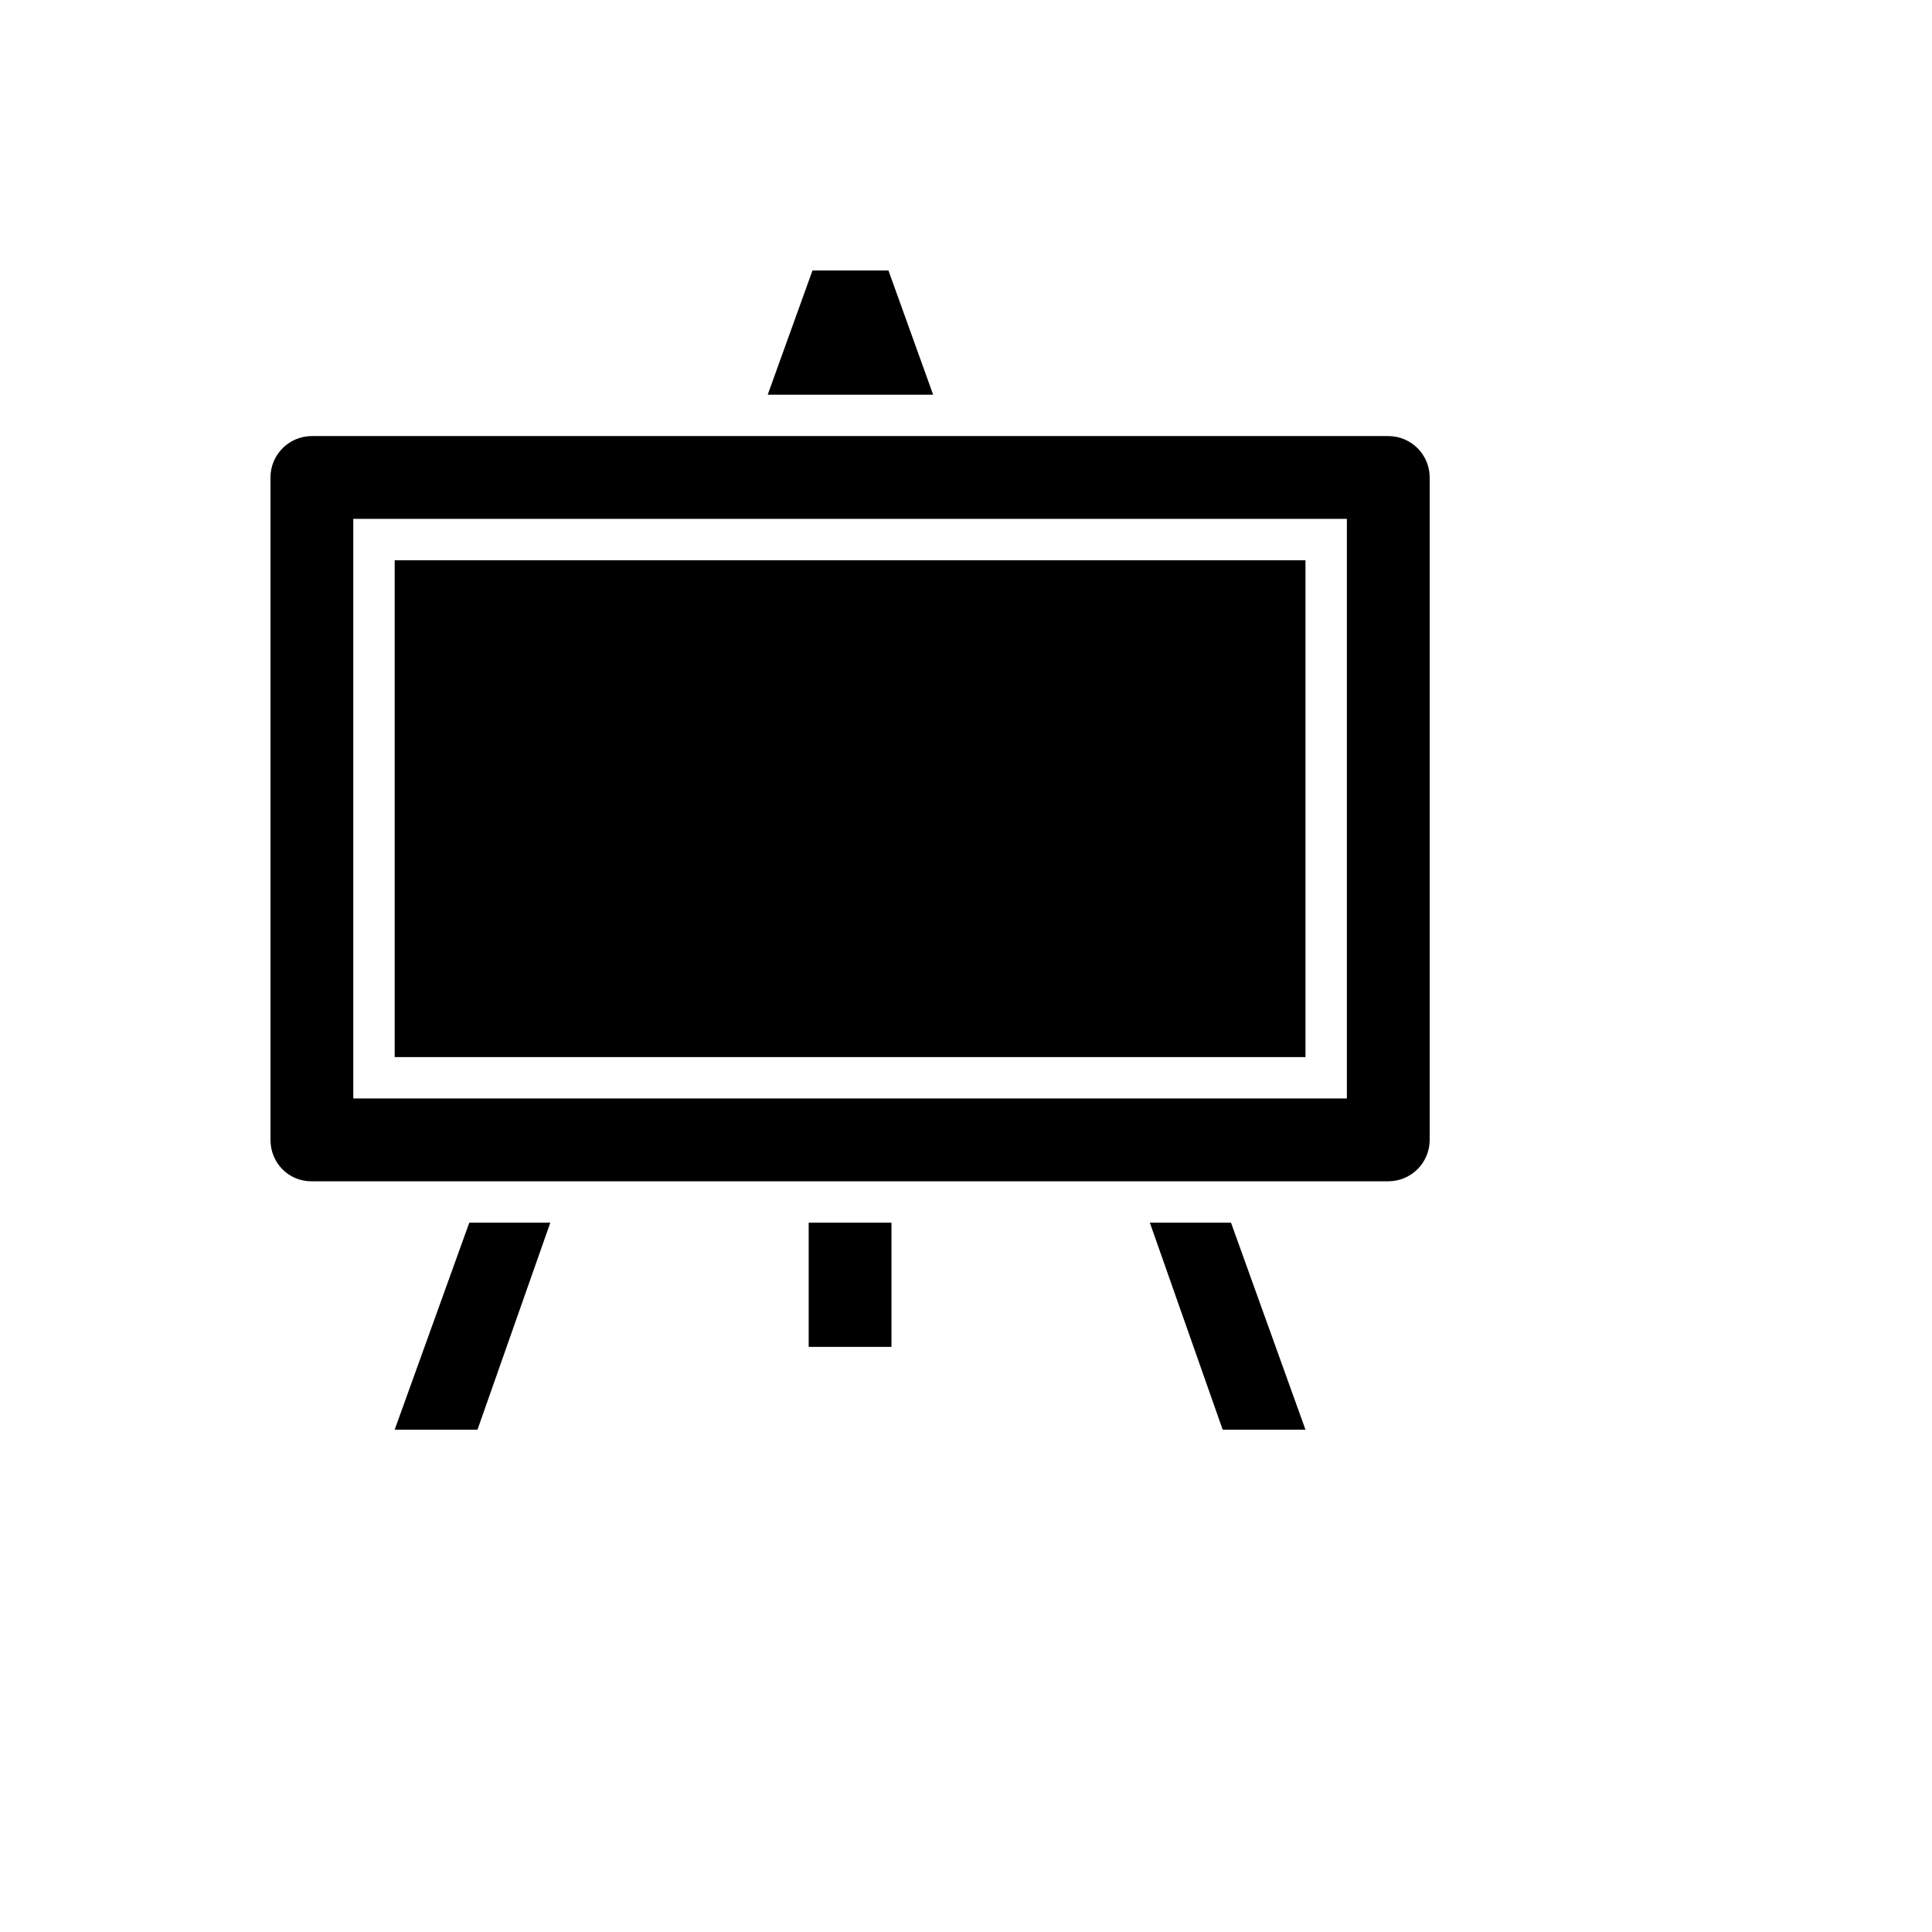 <svg xmlns="http://www.w3.org/2000/svg" version="1.1" xmlns:xlink="http://www.w3.org/1999/xlink" width="100%" height="100%" id="svgWorkerArea" viewBox="-25 -25 625 625" xmlns:idraw="https://idraw.muisca.co" style="background: white;"><defs id="defsdoc"><pattern id="patternBool" x="0" y="0" width="10" height="10" patternUnits="userSpaceOnUse" patternTransform="rotate(35)"><circle cx="5" cy="5" r="4" style="stroke: none;fill: #ff000070;"></circle></pattern></defs><g id="fileImp-602128552" class="cosito"><path id="pathImp-624407209" class="grouped" d="M102.679 156.25C102.679 156.25 397.321 156.25 397.321 156.25 397.321 156.25 397.321 316.964 397.321 316.964 397.321 316.964 102.679 316.964 102.679 316.964 102.679 316.964 102.679 156.25 102.679 156.25"></path><path id="pathImp-382023034" class="grouped" d="M424.107 116.071C424.107 116.071 75.893 116.071 75.893 116.071 68.496 116.071 62.5 122.067 62.5 129.464 62.5 129.464 62.5 343.75 62.5 343.75 62.5 351.147 68.302 357.143 75.699 357.143 75.699 357.143 424.107 357.143 424.107 357.143 431.504 357.143 437.5 351.147 437.5 343.75 437.5 343.75 437.5 129.464 437.5 129.464 437.5 122.067 431.504 116.071 424.107 116.071 424.107 116.071 424.107 116.071 424.107 116.071M410.714 330.357C410.714 330.357 89.286 330.357 89.286 330.357 89.286 330.357 89.286 142.857 89.286 142.857 89.286 142.857 410.714 142.857 410.714 142.857 410.714 142.857 410.714 330.357 410.714 330.357 410.714 330.357 410.714 330.357 410.714 330.357M102.679 437.5C102.679 437.5 129.464 437.5 129.464 437.5 129.464 437.5 153.025 370.536 153.025 370.536 153.025 370.536 126.815 370.536 126.815 370.536 126.815 370.536 102.679 437.5 102.679 437.5M262.413 62.5C262.413 62.5 237.839 62.5 237.839 62.5 237.839 62.5 223.357 102.679 223.357 102.679 223.357 102.679 276.869 102.679 276.869 102.679 276.869 102.679 262.413 62.5 262.413 62.5M346.975 370.536C346.975 370.536 370.536 437.5 370.536 437.5 370.536 437.5 397.321 437.5 397.321 437.5 397.321 437.5 373.231 370.536 373.231 370.536 373.231 370.536 346.975 370.536 346.975 370.536M236.607 370.536C236.607 370.536 263.393 370.536 263.393 370.536 263.393 370.536 263.393 410.714 263.393 410.714 263.393 410.714 236.607 410.714 236.607 410.714 236.607 410.714 236.607 370.536 236.607 370.536"></path></g></svg>